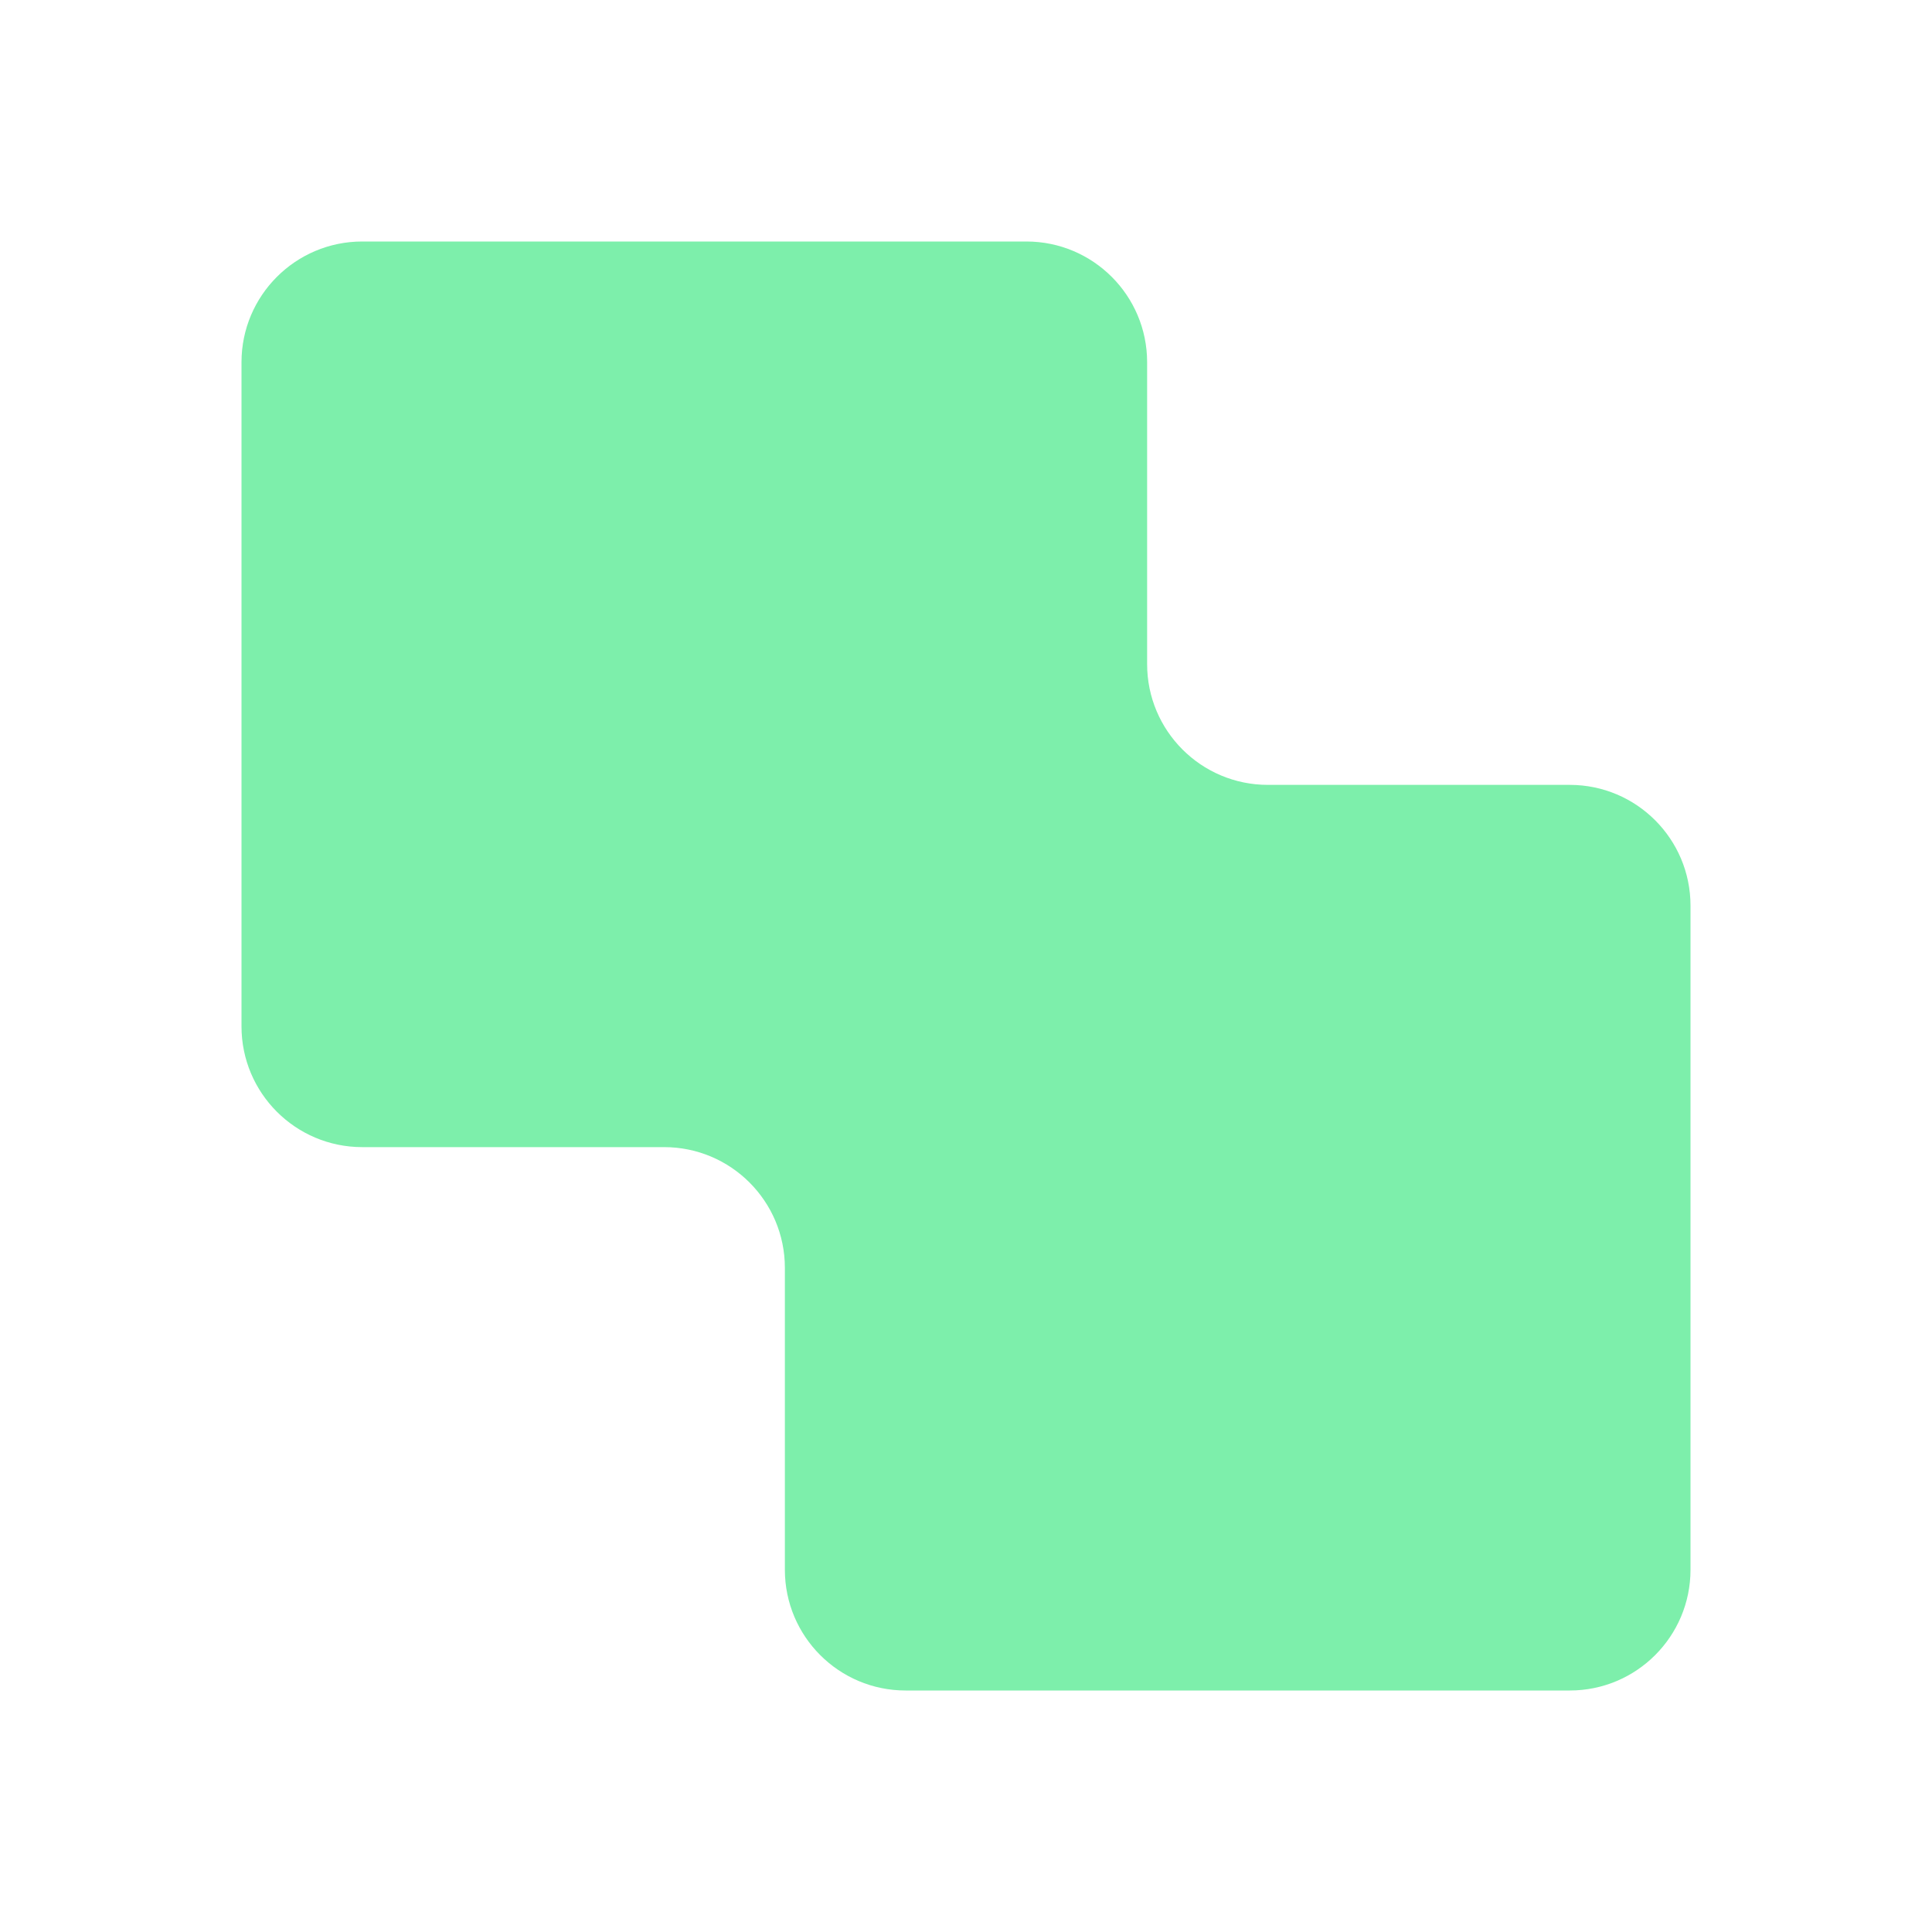 <svg viewBox="0 0 512 512" xmlns="http://www.w3.org/2000/svg" data-name="NEW ICON Creations &amp;amp; Final Shape Variants" id="NEW_ICON_Creations_Final_Shape_Variants">
  <defs>
    <style>
      .cls-1 {
        fill: #7defab;
      }
    </style>
  </defs>
  <path d="M448,240v176c0,17.67-14.33,32-32,32h-176c-17.67,0-32-14.33-32-32v-80c0-17.67-14.33-32-32-32h-80c-17.67,0-32-14.33-32-32V96c0-17.67,14.33-32,32-32h176c17.67,0,32,14.33,32,32v80c0,17.67,14.33,32,32,32h80c17.67,0,32,14.33,32,32Z" class="cls-1"></path>
</svg>